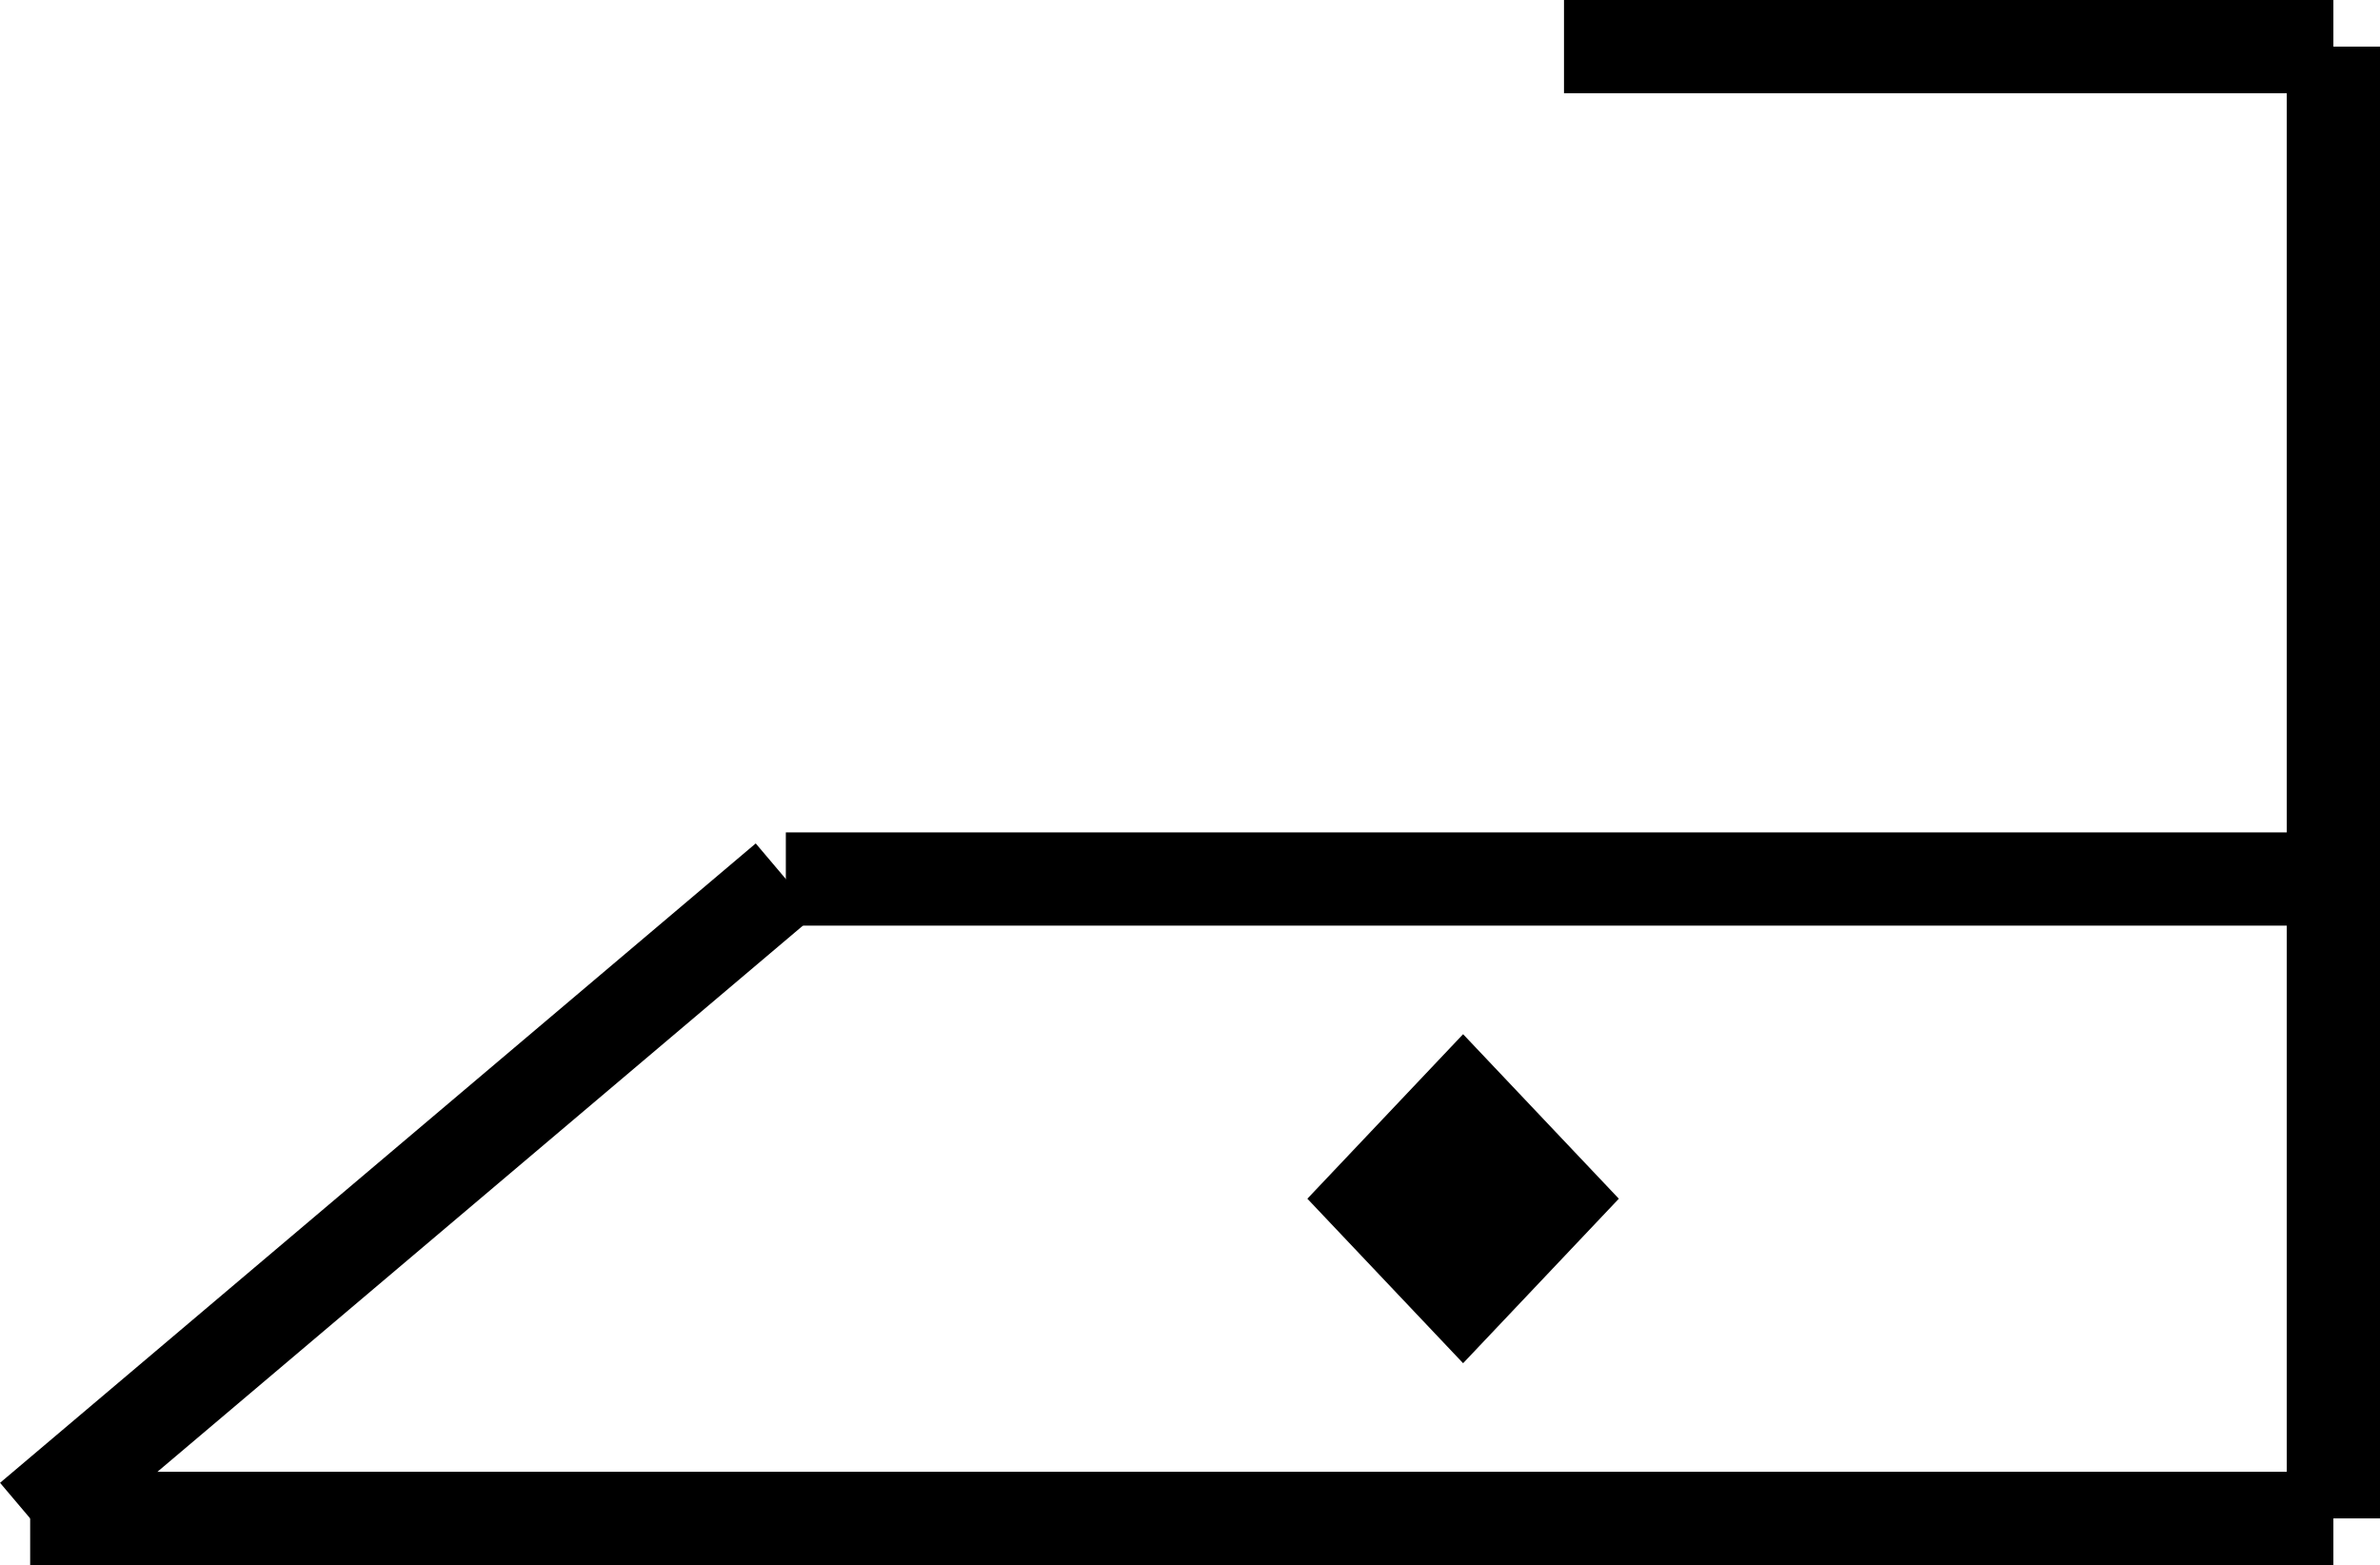 <svg xmlns="http://www.w3.org/2000/svg" viewBox="0 0 43.4 28.54"><defs><style>.cls-1{stroke:#000;stroke-miterlimit:10;stroke-width:1.7px;}</style></defs><title>ic_iron_low</title><g id="Capa_2" data-name="Capa 2"><g id="Capa_1-2" data-name="Capa 1"><line class="cls-1" x1="0.55" y1="27.69" x2="42.55" y2="27.69"></line><line class="cls-1" x1="42.55" y1="27.69" x2="42.55" y2="0.85"></line><line class="cls-1" x1="42.55" y1="0.85" x2="28.52" y2="0.85"></line><line class="cls-1" x1="0.55" y1="27.69" x2="14.33" y2="16.03"></line><line class="cls-1" x1="14.33" y1="16.03" x2="42.38" y2="16.03"></line><polygon points="26.68 24.86 23.84 21.86 26.68 18.86 29.52 21.86 26.68 24.86"></polygon></g></g></svg>